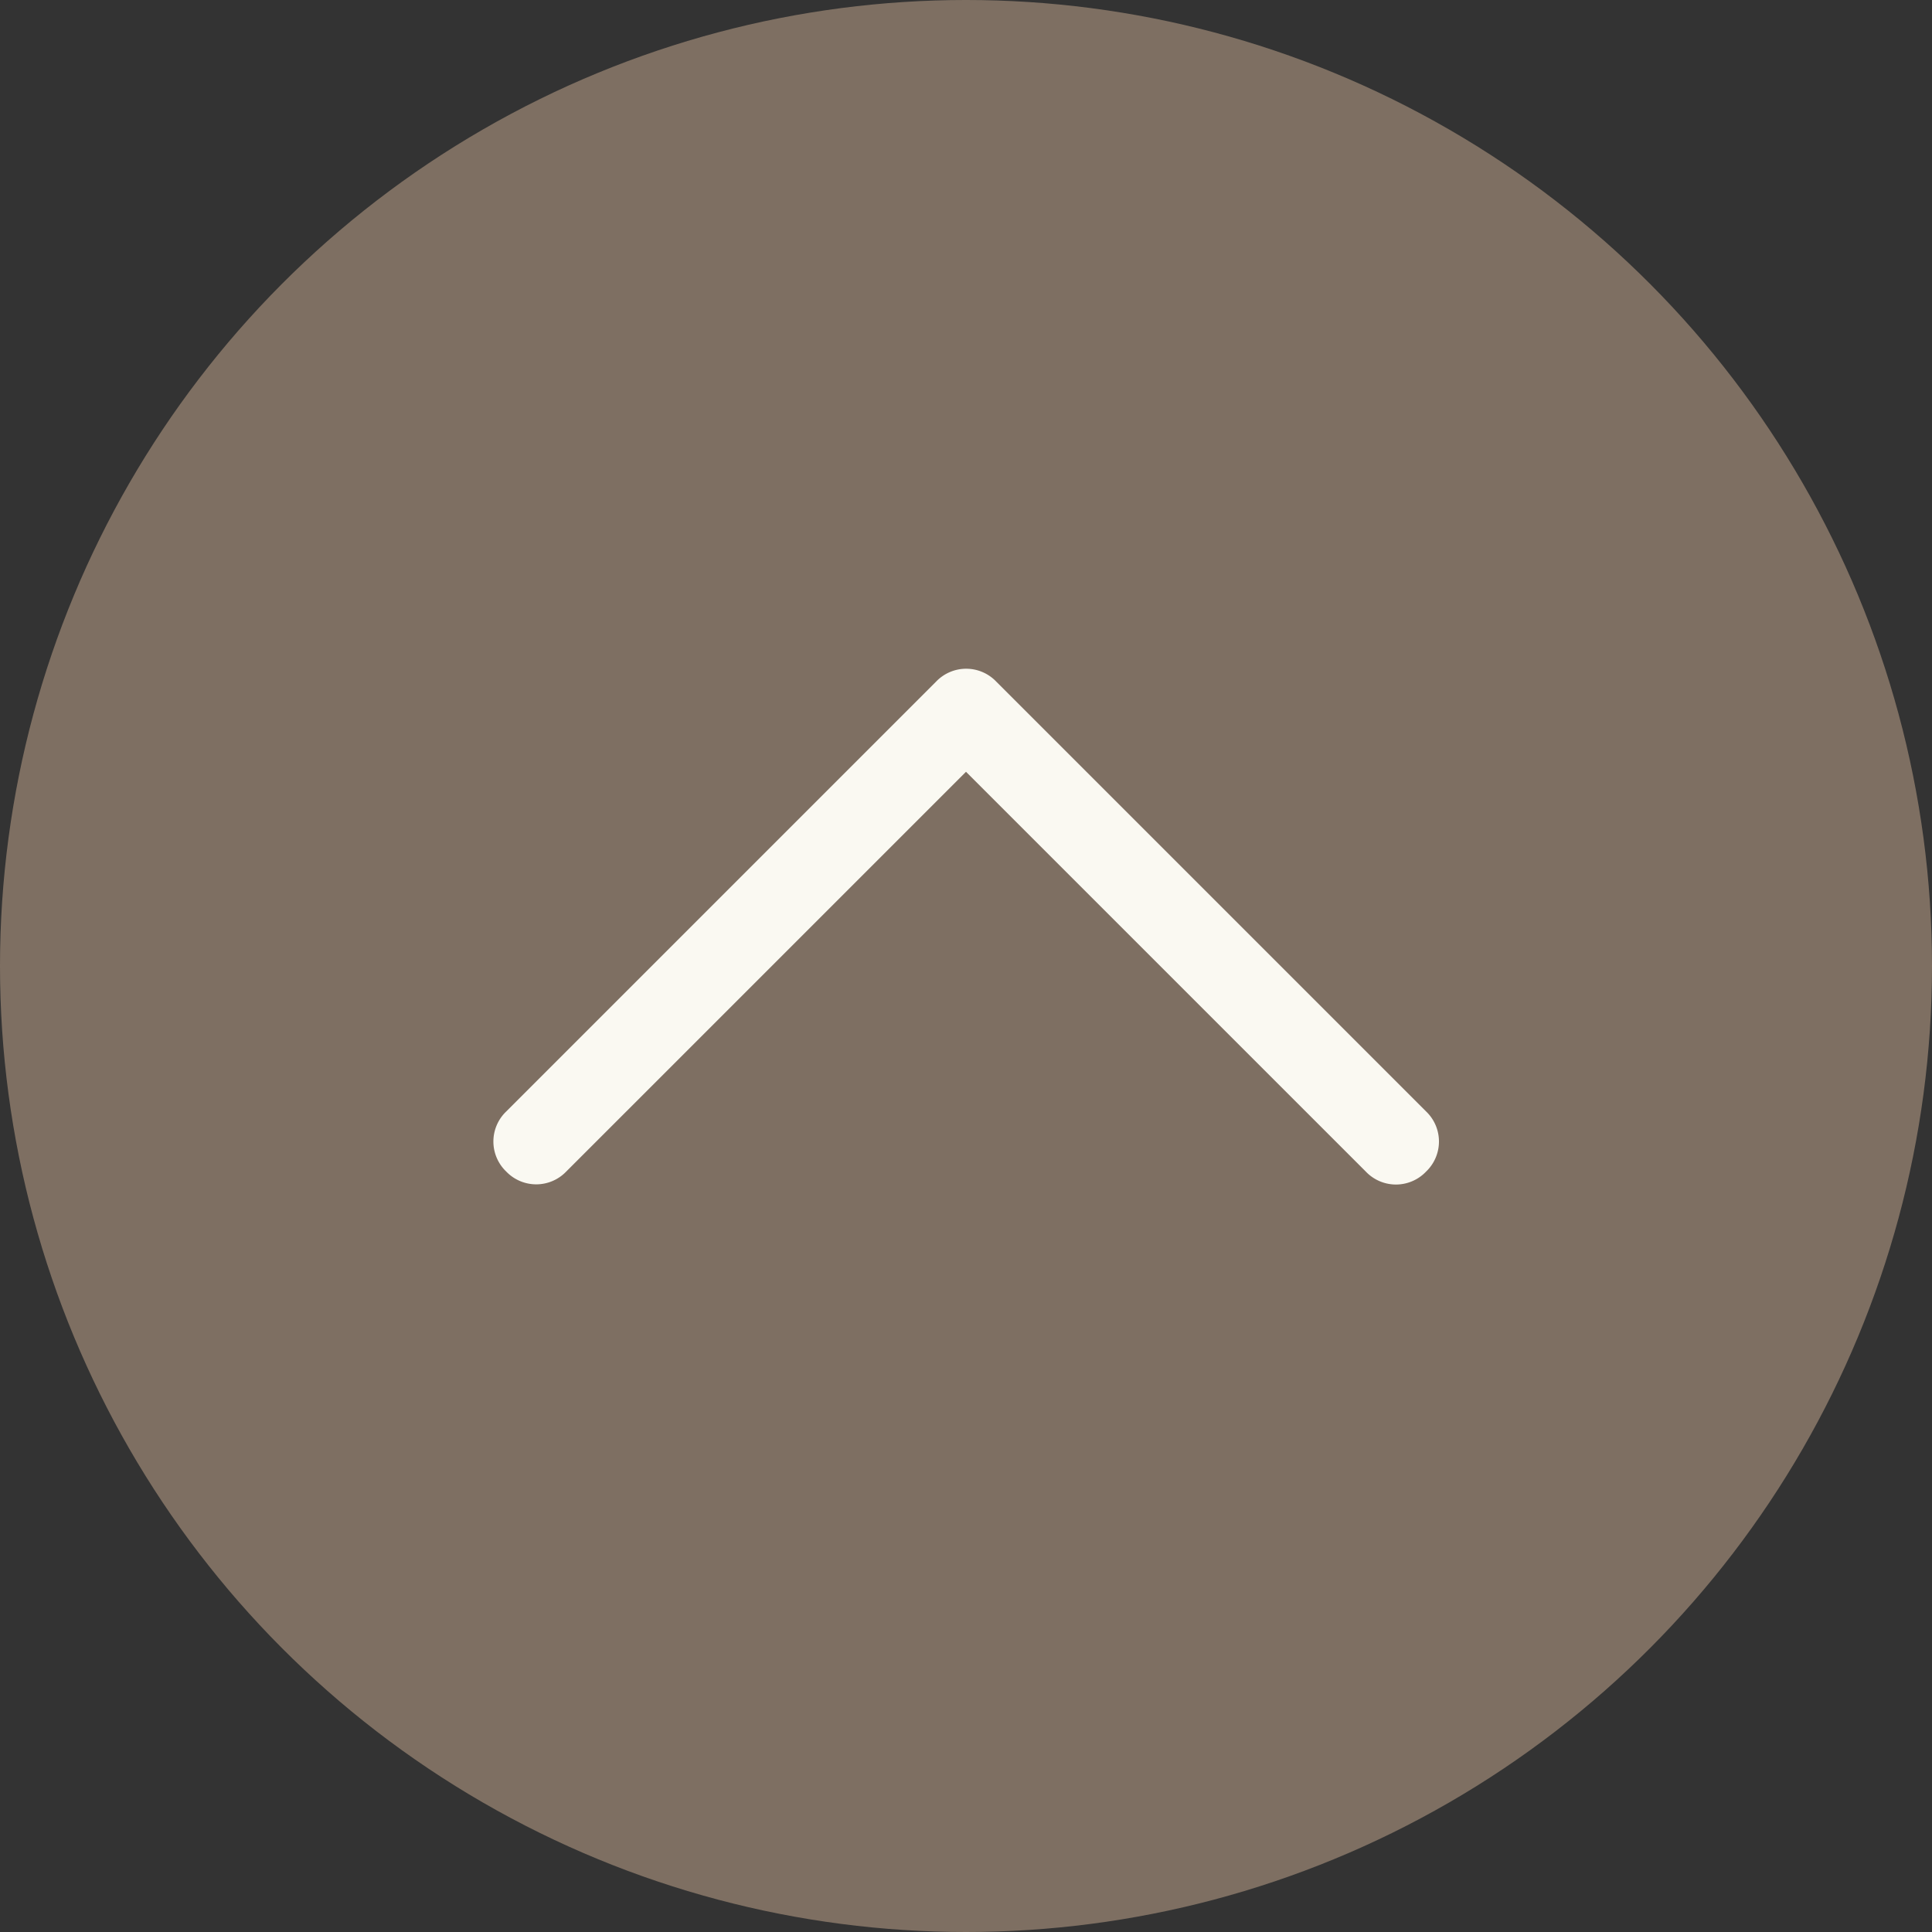 <svg xmlns="http://www.w3.org/2000/svg" width="49" height="49" viewBox="0 0 49 49">
  <rect x="0" y="0" width="49" height="49" fill="#333333" stroke="none"/>
  <g id="Group_170" data-name="Group 170" transform="translate(-1733 -1587)">
    <circle id="Ellipse_1" data-name="Ellipse 1" cx="24.5" cy="24.5" r="24.5" transform="translate(1733 1587)" fill="#7e6f62"/>
    <path id="icons8-expand_arrow" d="M22.136.327,11.995,10.468,1.854.327a1.054,1.054,0,0,0-1.527,0,1.054,1.054,0,0,0,0,1.527l10.9,10.9a1.054,1.054,0,0,0,1.527,0l10.9-10.9a1.054,1.054,0,0,0,0-1.527A1.054,1.054,0,0,0,22.136.327Z" transform="translate(1769.495 1617.042) rotate(180)" fill="#faf9f2"/>
  </g>
</svg>
